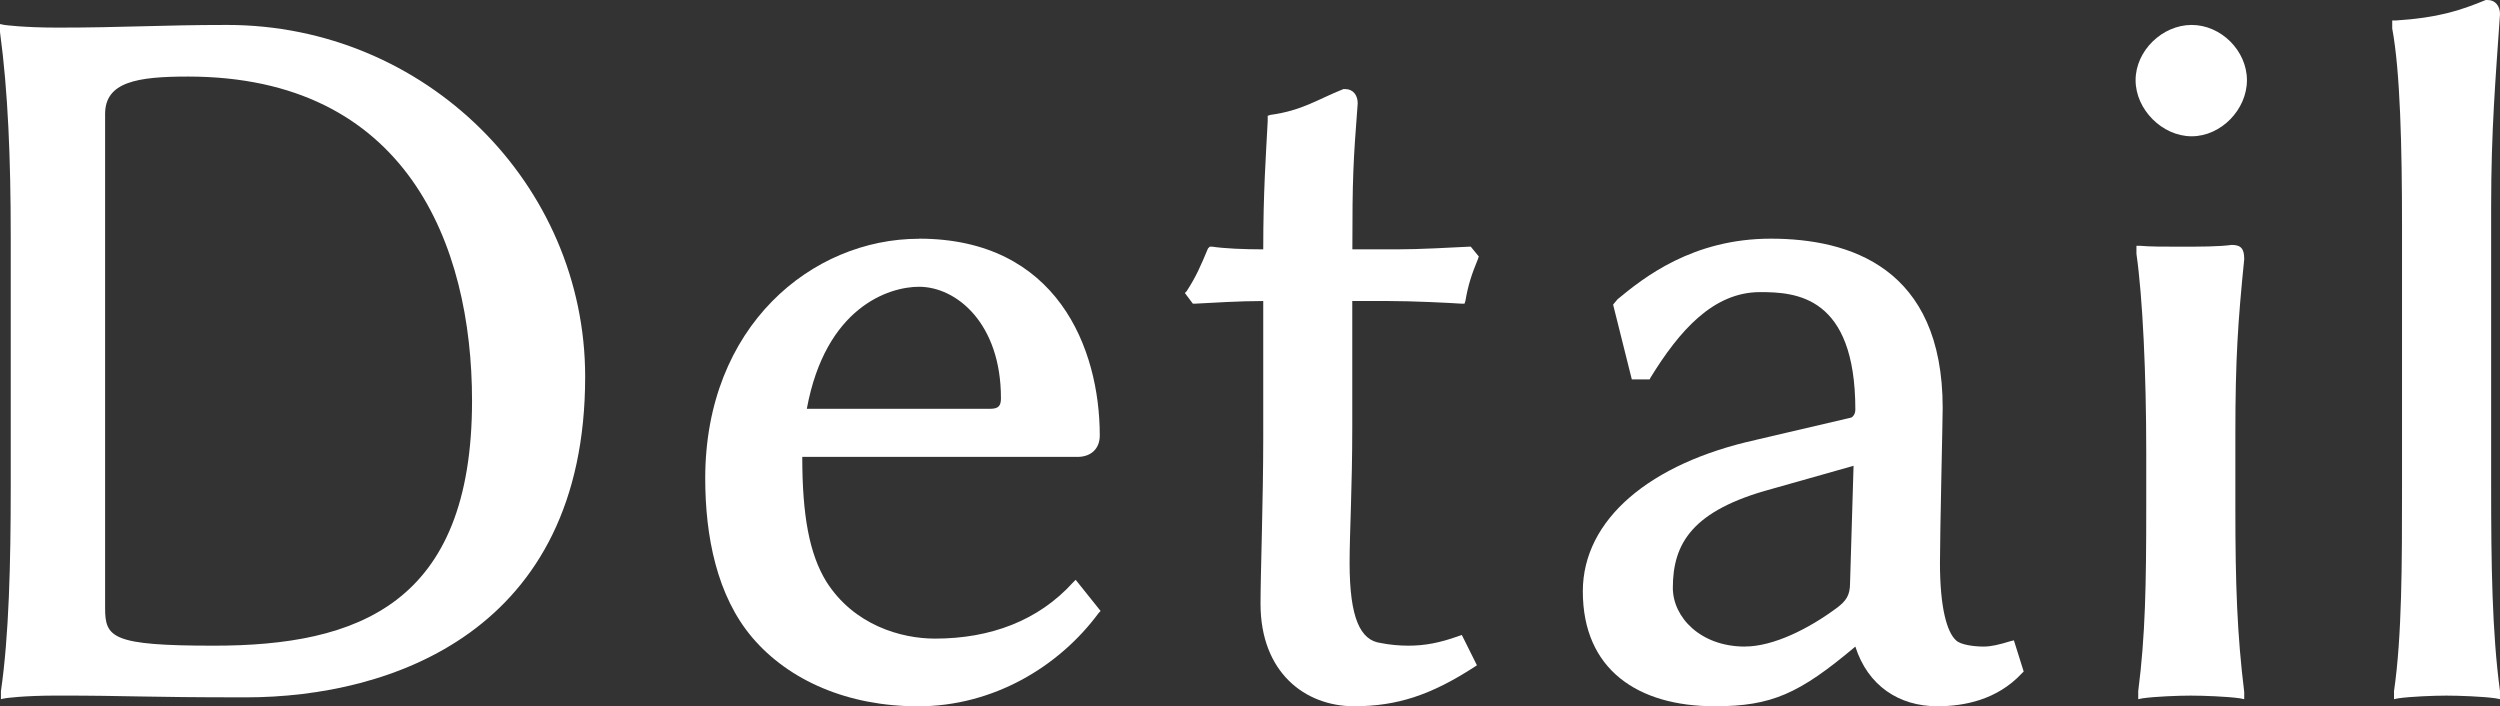<?xml version="1.0" encoding="UTF-8"?><svg id="_イヤー_2" xmlns="http://www.w3.org/2000/svg" viewBox="0 0 53.327 15.064"><rect x="0" y="0" width="53.327" height="15.064" fill="#333333" stroke="none"/><defs><style>.cls-1{fill:#fff;}</style></defs><g id="design"><g><path class="cls-1" d="M0,.665v-.152l.095,.019s.399,.057,1.141,.057c1.405,0,2.203-.057,3.609-.057,4.236,0,7.637,3.4,7.637,7.504,0,5.433-4.142,6.839-7.238,6.839-2.241,0-2.45-.038-4.008-.038-.761,0-1.121,.057-1.121,.057l-.095,.019v-.171c.171-1.178,.209-2.717,.209-4.351V5.034C.229,3.4,.171,1.938,0,.684v-.019ZM4.56,13.773c3.059,0,5.509-.874,5.509-5.225,0-3.343-1.405-6.915-6.06-6.915-1.083,0-1.767,.114-1.767,.798V12.975c0,.626,.151,.798,2.317,.798Z"/><path class="cls-1" d="M19.603,5.091c2.944,0,3.856,2.337,3.856,4.199,0,.285-.19,.456-.476,.456h-5.87c0,1.254,.152,2.071,.513,2.66,.59,.931,1.597,1.216,2.318,1.216,1.178,0,2.203-.38,2.944-1.197l.057-.057,.532,.665-.038,.038c-.854,1.159-2.261,1.995-3.856,1.995-1.501,0-2.755-.551-3.533-1.463-.76-.893-1.007-2.166-1.007-3.4,0-3.249,2.279-5.11,4.56-5.11Zm1.52,3.629c.189,0,.228-.076,.228-.228,0-1.596-.949-2.375-1.747-2.375-.646,0-1.995,.437-2.394,2.603h3.913Z"/><path class="cls-1" d="M25.312,6.212c.209-.323,.304-.551,.455-.912l.038-.038h.058c.247,.038,.665,.057,1.083,.057,0-1.235,.057-1.995,.095-2.735v-.114l.057-.019c.685-.095,.988-.323,1.558-.551h.038c.171,0,.267,.133,.267,.304-.096,1.254-.114,1.577-.114,3.115h.95c.493,0,1.14-.038,1.538-.057h.038l.171,.209-.019,.057c-.133,.323-.209,.551-.267,.893l-.019,.057h-.057c-.285-.019-1.045-.057-1.577-.057h-.76v2.679c0,1.311-.057,2.26-.057,2.906,0,1.178,.228,1.653,.664,1.71,.19,.038,.399,.057,.589,.057,.343,0,.665-.057,1.083-.209l.058-.019,.322,.646-.057,.038c-.912,.589-1.634,.836-2.564,.836-1.045,0-1.995-.722-1.995-2.185,0-.646,.058-2.223,.058-3.534v-2.925c-.514,0-1.083,.038-1.463,.057h-.038l-.171-.228,.038-.038Z"/><path class="cls-1" d="M37.449,9.384l2.032-.475c.02,0,.095-.057,.095-.171,0-2.432-1.272-2.507-2.032-2.507-1.007,0-1.729,.836-2.337,1.824l-.019,.038h-.38l-.399-1.596,.095-.114c.552-.456,1.596-1.292,3.268-1.292s3.667,.608,3.667,3.61c0,.247-.058,2.678-.058,3.305,0,.969,.152,1.482,.343,1.653,.095,.095,.38,.133,.589,.133,.151,0,.322-.038,.569-.114l.076-.019,.209,.665-.038,.038c-.532,.57-1.234,.703-1.805,.703-.816,0-1.481-.437-1.748-1.273-1.196,1.007-1.785,1.273-3.001,1.273-1.634,0-2.812-.779-2.812-2.451,0-1.539,1.443-2.735,3.686-3.229Zm-.229,4.407c.608,0,1.368-.38,1.976-.835,.171-.133,.267-.247,.267-.513l.075-2.507-1.747,.494c-1.691,.456-2.108,1.159-2.108,2.109,0,.627,.589,1.253,1.538,1.253Z"/><path class="cls-1" d="M46.75,.532c.627,0,1.179,.551,1.179,1.178s-.552,1.197-1.179,1.197-1.196-.57-1.196-1.197,.569-1.178,1.196-1.178Zm-1.178,4.863v-.152h.076c.209,.019,.513,.019,.855,.019,.398,0,.835,0,1.102-.038,.209,0,.266,.095,.266,.304-.133,1.33-.189,2.109-.189,3.743v1.558c0,1.653,.038,2.698,.189,3.933v.152l-.095-.019c-.266-.038-.779-.057-1.045-.057s-.76,.019-1.025,.057l-.096,.019v-.171c.152-1.178,.171-2.28,.171-3.914v-1.197c0-1.634-.075-3.287-.209-4.217v-.019Z"/><path class="cls-1" d="M51.028,.589v-.152h.076c.893-.057,1.368-.209,1.919-.437h.038c.171,0,.266,.133,.266,.304-.095,1.387-.189,2.47-.189,4.104v5.984c0,1.634,.019,3.097,.189,4.351v.171l-.095-.019c-.266-.038-.779-.057-1.045-.057s-.76,.019-1.026,.057l-.095,.019v-.171c.171-1.178,.171-2.717,.171-4.351V4.806c0-1.653-.038-3.287-.209-4.198v-.019Z"/></g></g></svg>